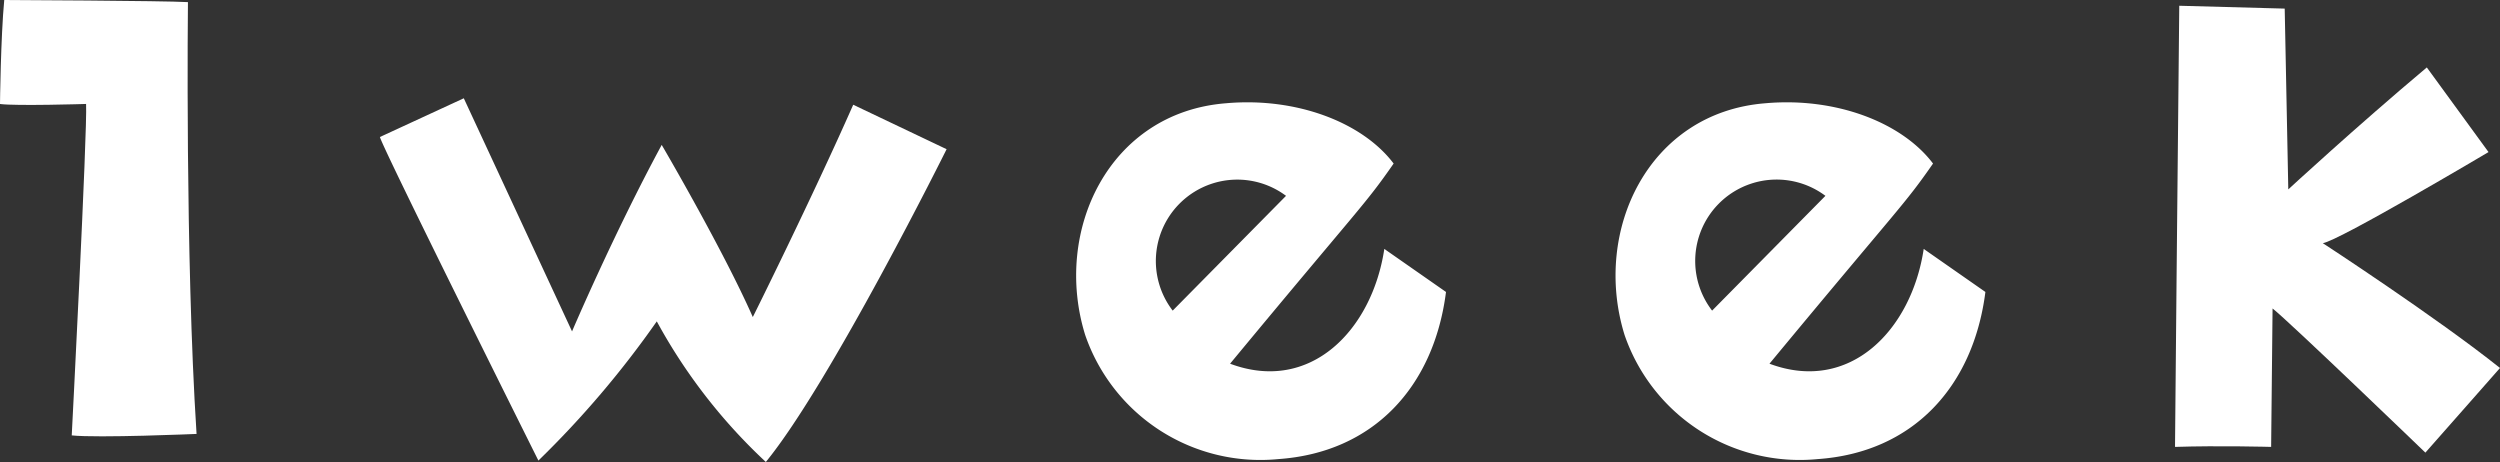 <svg viewBox="0 0 117.789 21.766" xmlns="http://www.w3.org/2000/svg"><rect x="0" y="0" width="117.789" height="21.766" fill="#333333" stroke="none"/><g fill="#fff"><path d="m0 4.9s.034-3.143.2-4.9c0 0 7.54.033 8.655.1 0 0-.135 11.963.406 20.345 0 0-4.664.2-5.881.069 0 0 .744-14.4.676-15.616 0 .002-3.312.102-4.056.002z"/><path d="m40.2 4.935 4.4 2.095s-5.475 11.018-8.517 14.736a26.071 26.071 0 0 1 -5.138-6.624 45.6 45.6 0 0 1 -5.578 6.558s-7.335-14.7-7.467-15.245l3.952-1.825 5.1 10.984s1.961-4.6 4.225-8.787c0 0 2.873 4.9 4.292 8.111.003 0 2.808-5.644 4.731-10.003z"/><path d="m51.129 15.783c-1.521-4.9 1.115-10.477 6.624-10.917 3.347-.3 6.456.913 7.909 2.84-1.386 1.994-1.521 1.96-7.706 9.43 3.786 1.419 6.692-1.589 7.267-5.408l2.906 2.028c-.574 4.5-3.447 7.57-7.908 7.875a8.727 8.727 0 0 1 -9.092-5.848zm4.123-1.148 5.34-5.408a3.836 3.836 0 0 0 -5.34 5.408z"/><path d="m76.543 15.783c-1.521-4.9 1.115-10.477 6.624-10.917 3.347-.3 6.456.913 7.909 2.84-1.386 1.994-1.521 1.96-7.706 9.43 3.786 1.419 6.692-1.589 7.267-5.408l2.906 2.028c-.574 4.5-3.447 7.57-7.908 7.875a8.727 8.727 0 0 1 -9.092-5.848zm4.124-1.148 5.339-5.408a3.835 3.835 0 0 0 -5.339 5.408z"/><path d="m117.248 7.165s-7.064 4.191-7.808 4.292c0 0 5.34 3.481 8.349 5.881l-3.516 3.988s-6.387-6.151-7.2-6.793l-.067 6.523s-2.467-.068-4.529 0c0 0 .135-14.837.2-20.785l4.968.134.169 8.518s3.186-2.941 6.527-5.746z"/></g></svg>